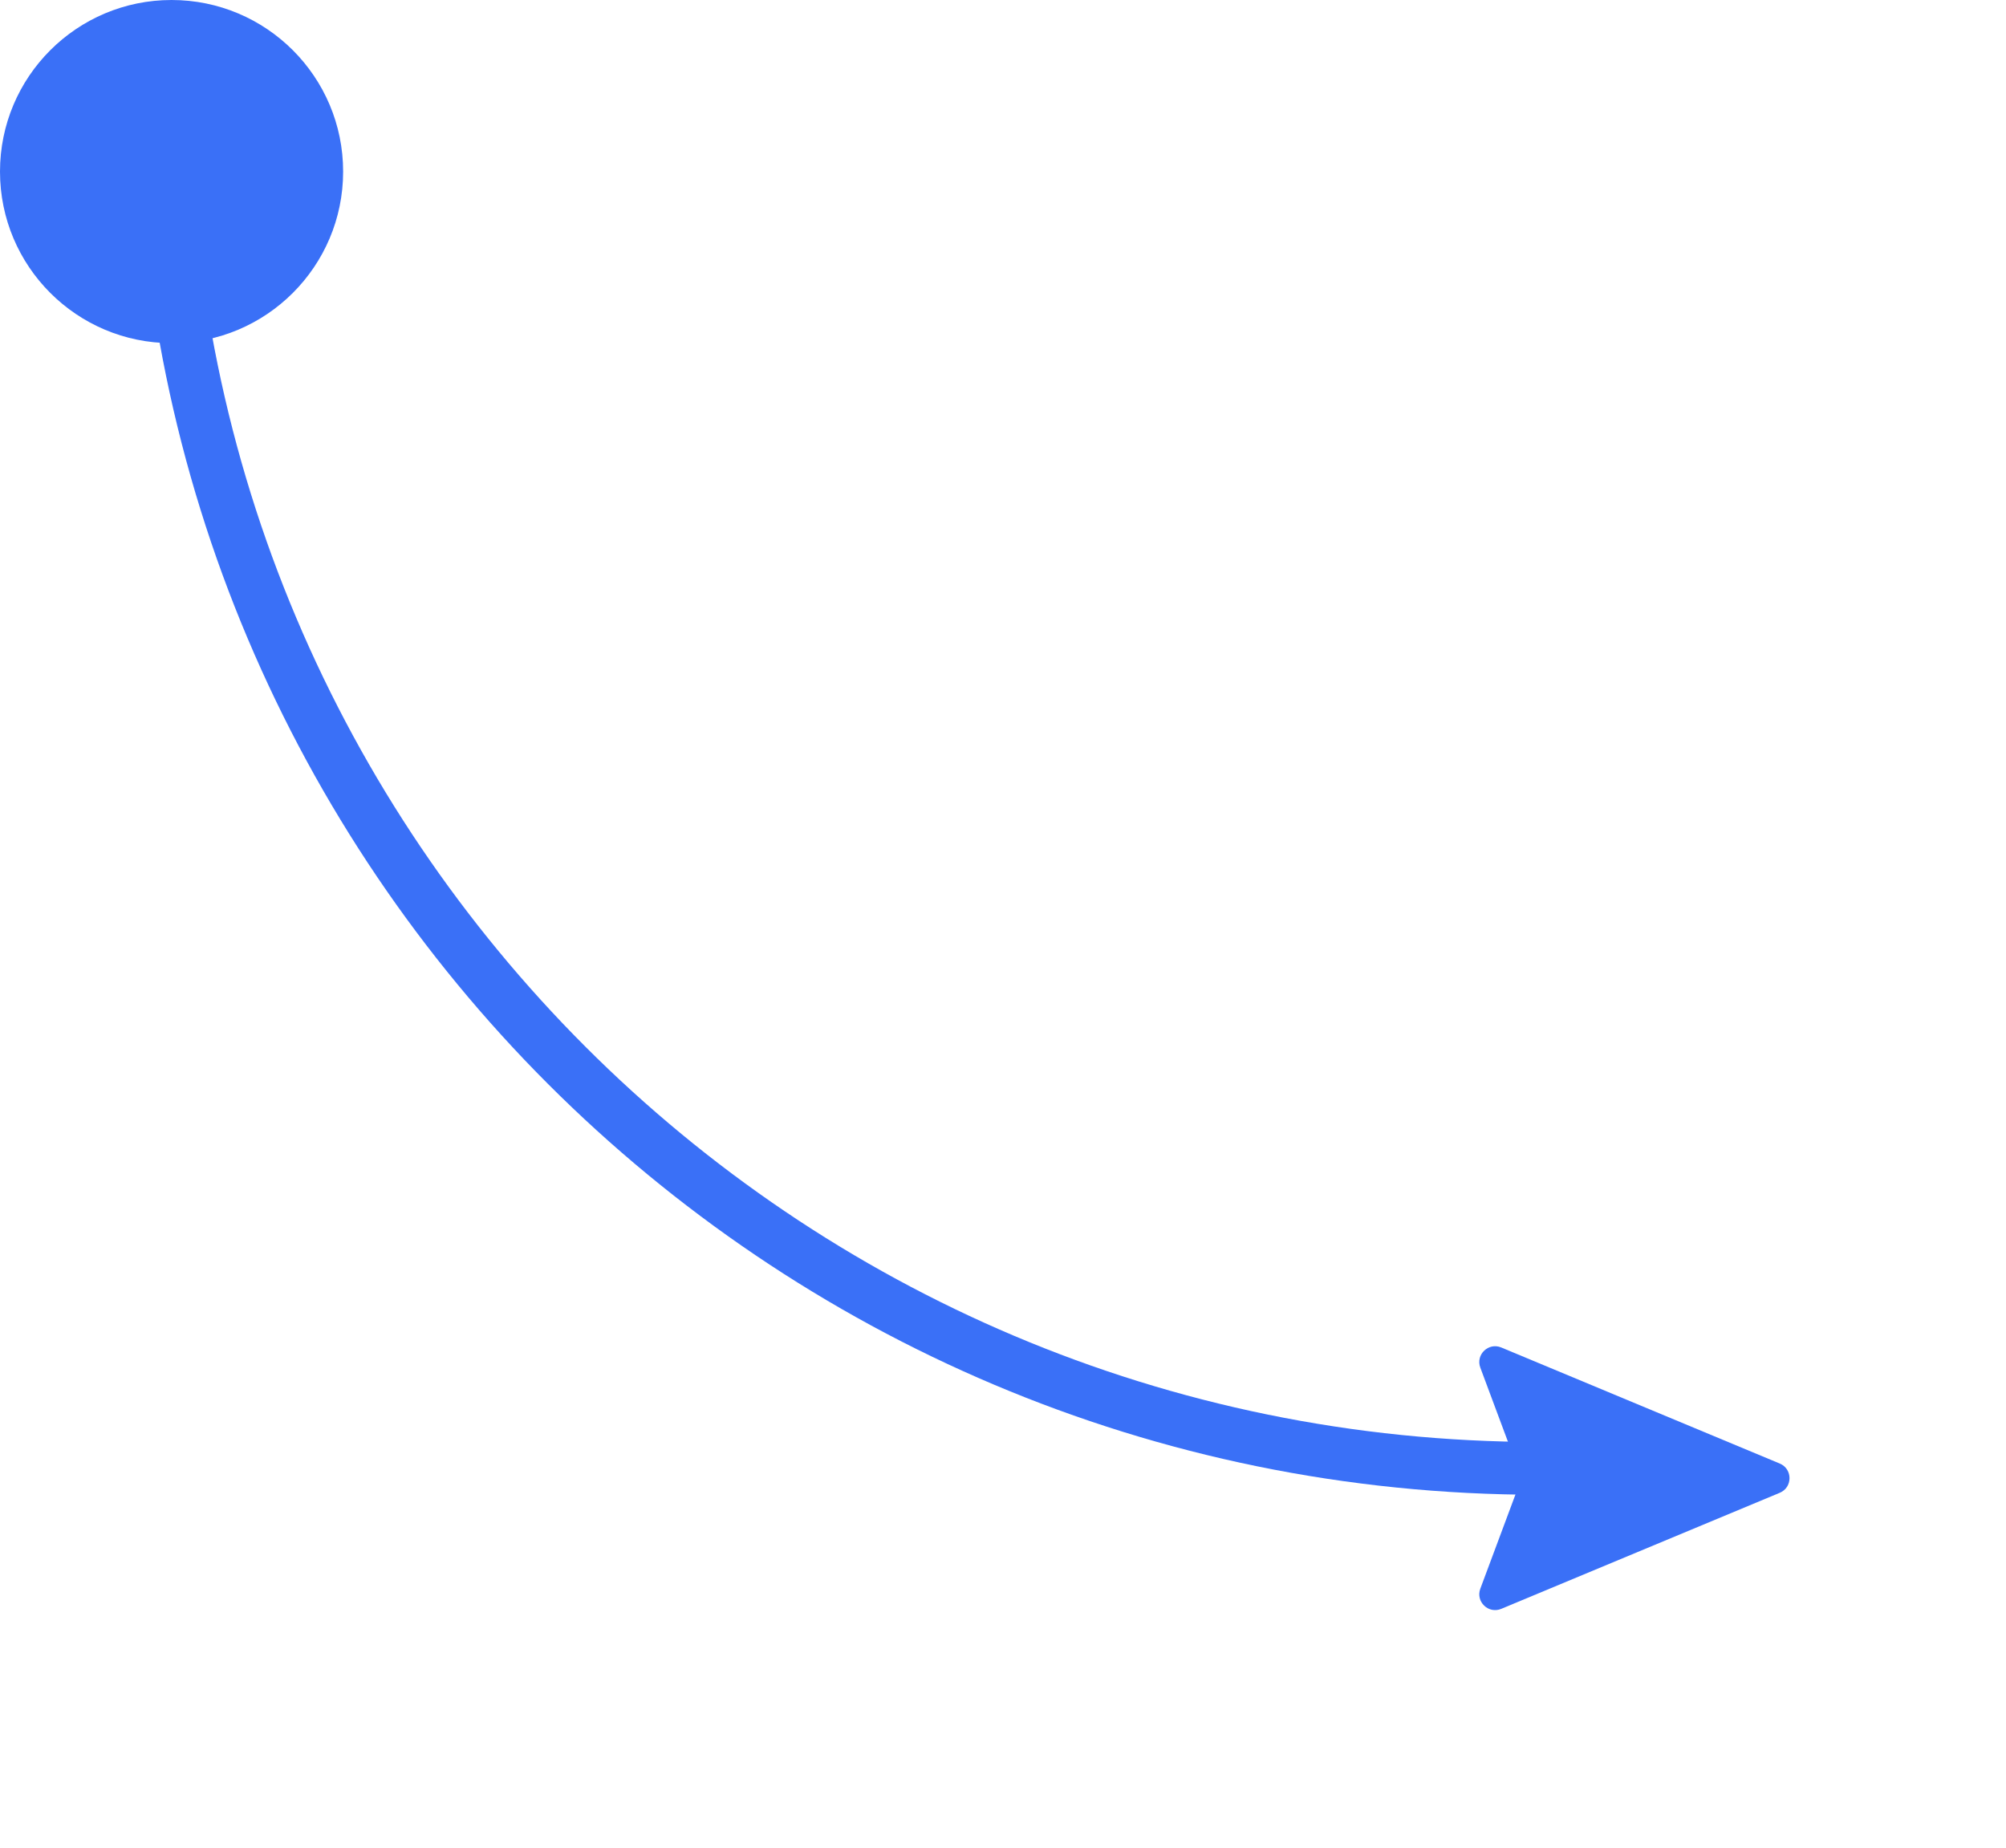 <?xml version="1.0" encoding="UTF-8"?> <svg xmlns="http://www.w3.org/2000/svg" width="76" height="70" viewBox="0 0 76 70" fill="none"> <path fill-rule="evenodd" clip-rule="evenodd" d="M67.429 55.446C67.921 55.651 67.921 56.349 67.429 56.554L56.877 60.951C56.392 61.153 55.9 60.679 56.084 60.187L57.646 56L56.084 51.813C55.9 51.321 56.392 50.847 56.877 51.049L67.429 55.446Z" fill="#3A70F7"></path> <path fill-rule="evenodd" clip-rule="evenodd" d="M7.207 3.507C7.207 31.741 30.096 54.629 58.33 54.629L58.33 56.629C28.991 56.629 5.207 32.846 5.207 3.507L7.207 3.507Z" fill="#3A70F7"></path> <circle cx="6.5" cy="6.5" r="6.5" transform="rotate(-90 6.5 6.5)" fill="#3A70F7"></circle> </svg> 